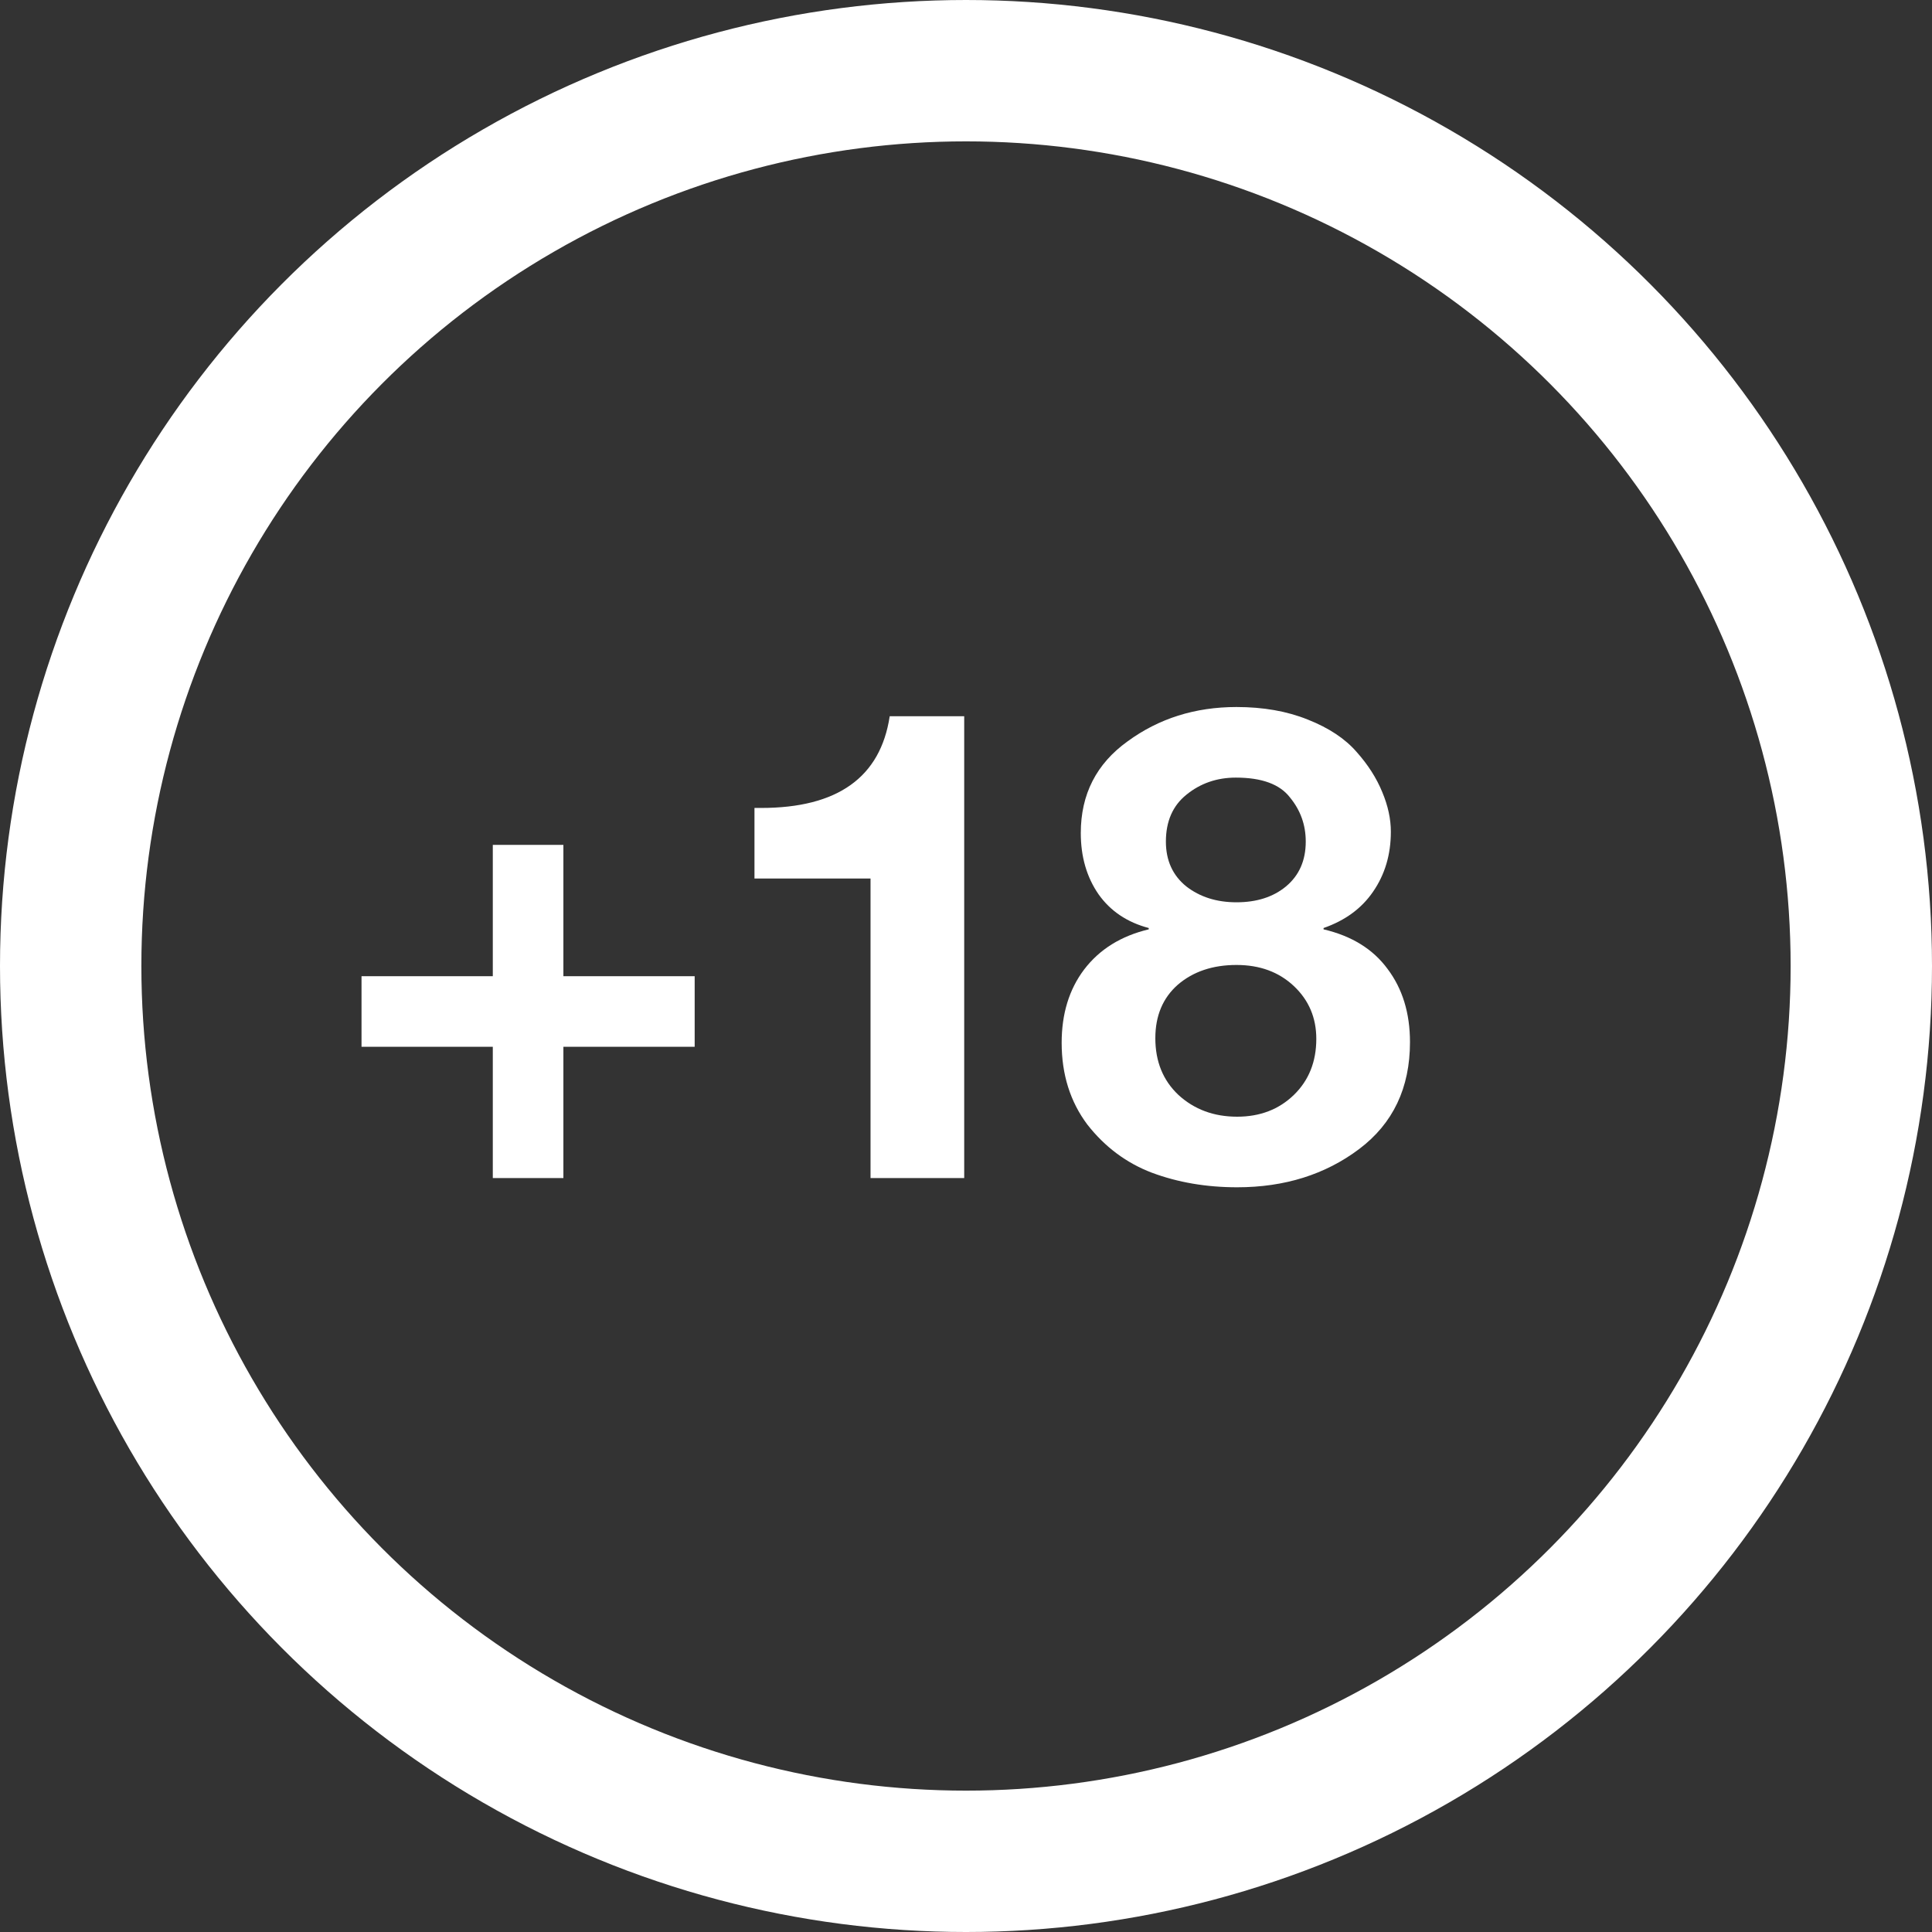 <svg width="41" height="41" viewBox="0 0 41 41" fill="none" xmlns="http://www.w3.org/2000/svg">
<rect x="0" y="0" width="41" height="41" fill="#333333" stroke="none"/>
<circle cx="20.5" cy="20.5" r="19" stroke="white" stroke-width="3"/>
<path d="M11.956 17.93V20.716H14.742V22.214H11.956V25H10.458V22.214H7.672V20.716H10.458V17.93H11.956ZM20.462 15.2V25H18.474V18.644H16.011V17.146H16.151C17.774 17.146 18.684 16.497 18.881 15.2H20.462ZM26.24 15.004C26.809 15.004 27.313 15.093 27.752 15.27C28.2 15.447 28.545 15.676 28.788 15.956C29.03 16.227 29.212 16.511 29.334 16.81C29.455 17.099 29.516 17.379 29.516 17.65C29.516 18.135 29.39 18.56 29.138 18.924C28.895 19.279 28.545 19.535 28.088 19.694V19.722C28.685 19.862 29.138 20.142 29.446 20.562C29.763 20.982 29.922 21.5 29.922 22.116C29.922 23.087 29.562 23.843 28.844 24.384C28.125 24.925 27.262 25.196 26.254 25.196C25.601 25.196 24.998 25.093 24.448 24.888C23.907 24.683 23.449 24.342 23.076 23.866C22.712 23.381 22.53 22.802 22.53 22.13C22.53 21.514 22.689 20.996 23.006 20.576C23.332 20.147 23.79 19.862 24.378 19.722V19.694C23.921 19.573 23.566 19.335 23.314 18.98C23.062 18.616 22.936 18.182 22.936 17.678C22.936 16.857 23.267 16.208 23.93 15.732C24.593 15.247 25.363 15.004 26.24 15.004ZM24.742 17.86C24.742 18.261 24.887 18.579 25.176 18.812C25.465 19.036 25.82 19.148 26.24 19.148C26.669 19.148 27.019 19.036 27.29 18.812C27.57 18.579 27.71 18.261 27.71 17.86C27.71 17.505 27.598 17.193 27.374 16.922C27.159 16.642 26.776 16.502 26.226 16.502C25.825 16.502 25.474 16.623 25.176 16.866C24.887 17.099 24.742 17.431 24.742 17.86ZM24.518 22.032C24.518 22.527 24.681 22.928 25.008 23.236C25.344 23.544 25.759 23.698 26.254 23.698C26.739 23.698 27.14 23.544 27.458 23.236C27.775 22.928 27.934 22.531 27.934 22.046C27.934 21.598 27.775 21.225 27.458 20.926C27.14 20.627 26.735 20.478 26.24 20.478C25.736 20.478 25.32 20.618 24.994 20.898C24.677 21.178 24.518 21.556 24.518 22.032Z" fill="white"/>
</svg>
